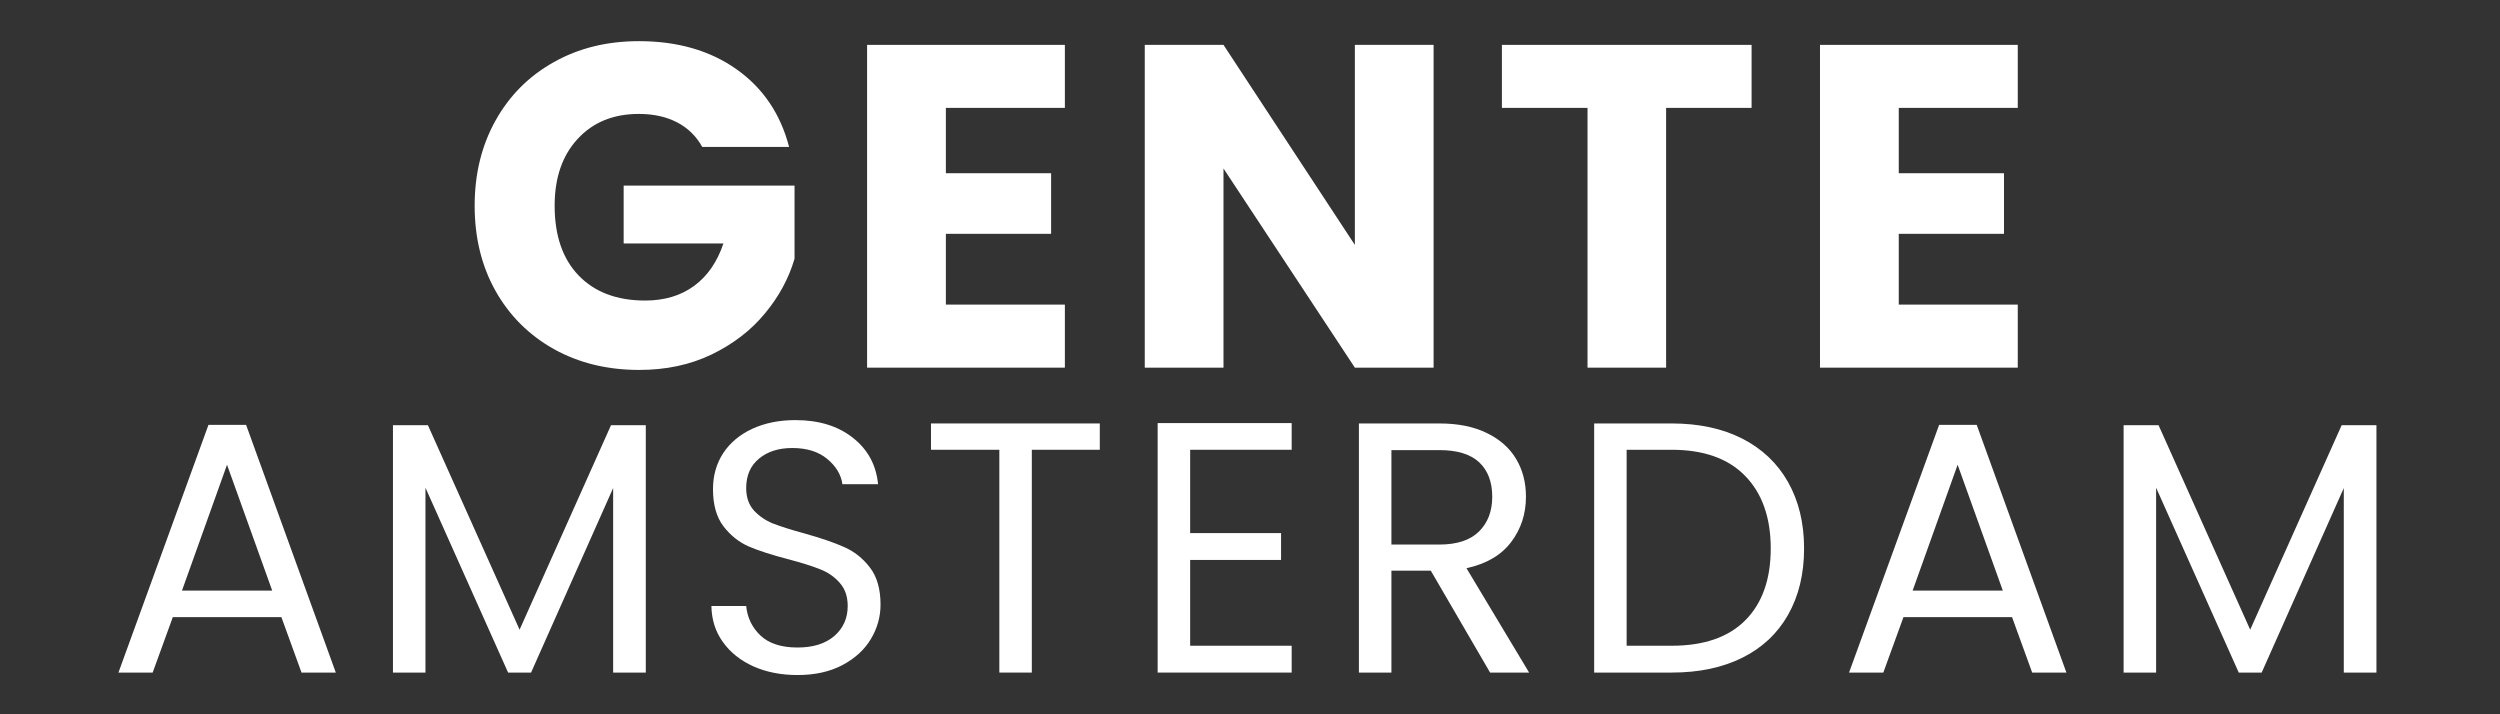 <svg version="1.0" preserveAspectRatio="xMidYMid meet" height="80" viewBox="0 0 210 60" zoomAndPan="magnify" width="280" xmlns:xlink="http://www.w3.org/1999/xlink" xmlns="http://www.w3.org/2000/svg"><rect x="0" y="0" width="210" height="60" fill="#333333" stroke="none"/><path fill-rule="nonzero" fill-opacity="1" d="M 58.988 12.344 C 58.492 11.445 57.789 10.754 56.883 10.281 C 55.969 9.805 54.898 9.57 53.664 9.57 C 51.516 9.57 49.801 10.273 48.516 11.676 C 47.23 13.07 46.59 14.938 46.59 17.281 C 46.59 19.785 47.258 21.738 48.605 23.141 C 49.957 24.543 51.824 25.246 54.195 25.246 C 55.816 25.246 57.184 24.836 58.305 24.016 C 59.434 23.184 60.25 21.996 60.766 20.453 L 52.387 20.453 L 52.387 15.59 L 66.742 15.59 L 66.742 21.73 C 66.258 23.383 65.43 24.914 64.254 26.328 C 63.086 27.746 61.598 28.891 59.789 29.77 C 57.984 30.641 55.953 31.074 53.691 31.074 C 51.012 31.074 48.625 30.492 46.527 29.324 C 44.43 28.148 42.793 26.516 41.621 24.43 C 40.453 22.348 39.871 19.961 39.871 17.281 C 39.871 14.609 40.453 12.23 41.621 10.133 C 42.793 8.027 44.426 6.391 46.516 5.223 C 48.598 4.047 50.98 3.457 53.664 3.457 C 56.902 3.457 59.641 4.242 61.863 5.816 C 64.09 7.387 65.562 9.566 66.285 12.344 Z M 58.988 12.344" fill="#ffffff"></path><path fill-rule="nonzero" fill-opacity="1" d="M 79.453 9.062 L 79.453 14.551 L 88.293 14.551 L 88.293 19.641 L 79.453 19.641 L 79.453 25.586 L 89.449 25.586 L 89.449 30.883 L 72.836 30.883 L 72.836 3.77 L 89.449 3.77 L 89.449 9.062 Z M 79.453 9.062" fill="#ffffff"></path><path fill-rule="nonzero" fill-opacity="1" d="M 120.422 30.883 L 113.809 30.883 L 102.773 14.152 L 102.773 30.883 L 96.16 30.883 L 96.16 3.77 L 102.773 3.77 L 113.809 20.574 L 113.809 3.77 L 120.422 3.77 Z M 120.422 30.883" fill="#ffffff"></path><path fill-rule="nonzero" fill-opacity="1" d="M 147.133 3.77 L 147.133 9.062 L 139.953 9.062 L 139.953 30.883 L 133.352 30.883 L 133.352 9.062 L 126.16 9.062 L 126.16 3.77 Z M 147.133 3.77" fill="#ffffff"></path><path fill-rule="nonzero" fill-opacity="1" d="M 159.496 9.062 L 159.496 14.551 L 168.336 14.551 L 168.336 19.641 L 159.496 19.641 L 159.496 25.586 L 169.492 25.586 L 169.492 30.883 L 152.879 30.883 L 152.879 3.77 L 169.492 3.77 L 169.492 9.062 Z M 159.496 9.062" fill="#ffffff"></path><path fill-rule="nonzero" fill-opacity="1" d="M 23.637 51.84 L 14.516 51.84 L 12.824 56.496 L 9.949 56.496 L 17.512 35.688 L 20.672 35.688 L 28.207 56.496 L 25.328 56.496 Z M 22.867 49.613 L 19.07 39.039 L 15.285 49.613 Z M 22.867 49.613" fill="#ffffff"></path><path fill-rule="nonzero" fill-opacity="1" d="M 54.246 35.719 L 54.246 56.496 L 51.504 56.496 L 51.504 40.996 L 44.609 56.496 L 42.68 56.496 L 35.738 40.969 L 35.738 56.496 L 33.008 56.496 L 33.008 35.719 L 35.945 35.719 L 43.645 52.895 L 51.324 35.719 Z M 54.246 35.719" fill="#ffffff"></path><path fill-rule="nonzero" fill-opacity="1" d="M 66.996 56.703 C 65.621 56.703 64.387 56.465 63.289 55.977 C 62.199 55.484 61.344 54.801 60.723 53.93 C 60.098 53.062 59.777 52.055 59.758 50.906 L 62.68 50.906 C 62.777 51.895 63.184 52.727 63.895 53.398 C 64.609 54.062 65.641 54.391 66.996 54.391 C 68.301 54.391 69.328 54.07 70.082 53.426 C 70.828 52.773 71.207 51.938 71.207 50.906 C 71.207 50.105 70.984 49.461 70.539 48.961 C 70.102 48.457 69.555 48.078 68.895 47.82 C 68.23 47.555 67.34 47.273 66.223 46.977 C 64.836 46.617 63.734 46.262 62.902 45.906 C 62.07 45.543 61.359 44.973 60.766 44.203 C 60.18 43.43 59.891 42.391 59.891 41.086 C 59.891 39.953 60.176 38.945 60.75 38.062 C 61.332 37.184 62.148 36.5 63.199 36.016 C 64.254 35.531 65.461 35.289 66.816 35.289 C 68.781 35.289 70.391 35.785 71.637 36.77 C 72.891 37.75 73.598 39.051 73.758 40.672 L 70.762 40.672 C 70.652 39.871 70.23 39.168 69.488 38.551 C 68.754 37.938 67.773 37.633 66.551 37.633 C 65.414 37.633 64.48 37.926 63.762 38.52 C 63.039 39.113 62.68 39.941 62.68 40.996 C 62.68 41.762 62.891 42.383 63.316 42.867 C 63.75 43.34 64.281 43.707 64.906 43.965 C 65.535 44.211 66.426 44.496 67.574 44.809 C 68.957 45.195 70.07 45.578 70.91 45.953 C 71.75 46.32 72.469 46.887 73.062 47.656 C 73.664 48.43 73.965 49.473 73.965 50.785 C 73.965 51.816 73.691 52.781 73.152 53.68 C 72.617 54.578 71.816 55.309 70.75 55.875 C 69.688 56.43 68.438 56.703 66.996 56.703 Z M 66.996 56.703" fill="#ffffff"></path><path fill-rule="nonzero" fill-opacity="1" d="M 92.383 35.57 L 92.383 37.781 L 86.672 37.781 L 86.672 56.496 L 83.945 56.496 L 83.945 37.781 L 78.203 37.781 L 78.203 35.57 Z M 92.383 35.57" fill="#ffffff"></path><path fill-rule="nonzero" fill-opacity="1" d="M 99.973 37.781 L 99.973 44.781 L 107.609 44.781 L 107.609 47.035 L 99.973 47.035 L 99.973 54.242 L 108.5 54.242 L 108.5 56.496 L 97.242 56.496 L 97.242 35.539 L 108.5 35.539 L 108.5 37.781 Z M 99.973 37.781" fill="#ffffff"></path><path fill-rule="nonzero" fill-opacity="1" d="M 125.168 56.496 L 120.188 47.938 L 116.879 47.938 L 116.879 56.496 L 114.148 56.496 L 114.148 35.57 L 120.914 35.57 C 122.492 35.57 123.828 35.844 124.918 36.387 C 126.004 36.918 126.82 37.645 127.363 38.566 C 127.906 39.484 128.18 40.539 128.18 41.723 C 128.18 43.172 127.766 44.438 126.934 45.535 C 126.105 46.633 124.852 47.367 123.184 47.73 L 128.445 56.496 Z M 116.879 45.742 L 120.914 45.742 C 122.383 45.742 123.492 45.379 124.234 44.645 C 124.977 43.914 125.348 42.941 125.348 41.723 C 125.348 40.48 124.98 39.516 124.25 38.832 C 123.516 38.148 122.402 37.809 120.914 37.809 L 116.879 37.809 Z M 116.879 45.742" fill="#ffffff"></path><path fill-rule="nonzero" fill-opacity="1" d="M 140.422 35.57 C 142.703 35.57 144.68 35.996 146.352 36.844 C 148.02 37.699 149.305 38.914 150.195 40.492 C 151.09 42.078 151.543 43.934 151.543 46.07 C 151.543 48.219 151.09 50.074 150.195 51.648 C 149.305 53.219 148.02 54.422 146.352 55.25 C 144.68 56.082 142.703 56.496 140.422 56.496 L 133.91 56.496 L 133.91 35.57 Z M 140.422 54.242 C 143.125 54.242 145.188 53.531 146.605 52.105 C 148.027 50.676 148.742 48.66 148.742 46.07 C 148.742 43.473 148.02 41.438 146.59 39.973 C 145.168 38.512 143.109 37.781 140.422 37.781 L 136.637 37.781 L 136.637 54.242 Z M 140.422 54.242" fill="#ffffff"></path><path fill-rule="nonzero" fill-opacity="1" d="M 169.012 51.84 L 159.891 51.84 L 158.199 56.496 L 155.32 56.496 L 162.887 35.688 L 166.043 35.688 L 173.578 56.496 L 170.703 56.496 Z M 168.238 49.613 L 164.441 39.039 L 160.66 49.613 Z M 168.238 49.613" fill="#ffffff"></path><path fill-rule="nonzero" fill-opacity="1" d="M 199.621 35.719 L 199.621 56.496 L 196.879 56.496 L 196.879 40.996 L 189.98 56.496 L 188.055 56.496 L 181.113 40.969 L 181.113 56.496 L 178.383 56.496 L 178.383 35.719 L 181.32 35.719 L 189.016 52.895 L 196.699 35.719 Z M 199.621 35.719" fill="#ffffff"></path></svg>